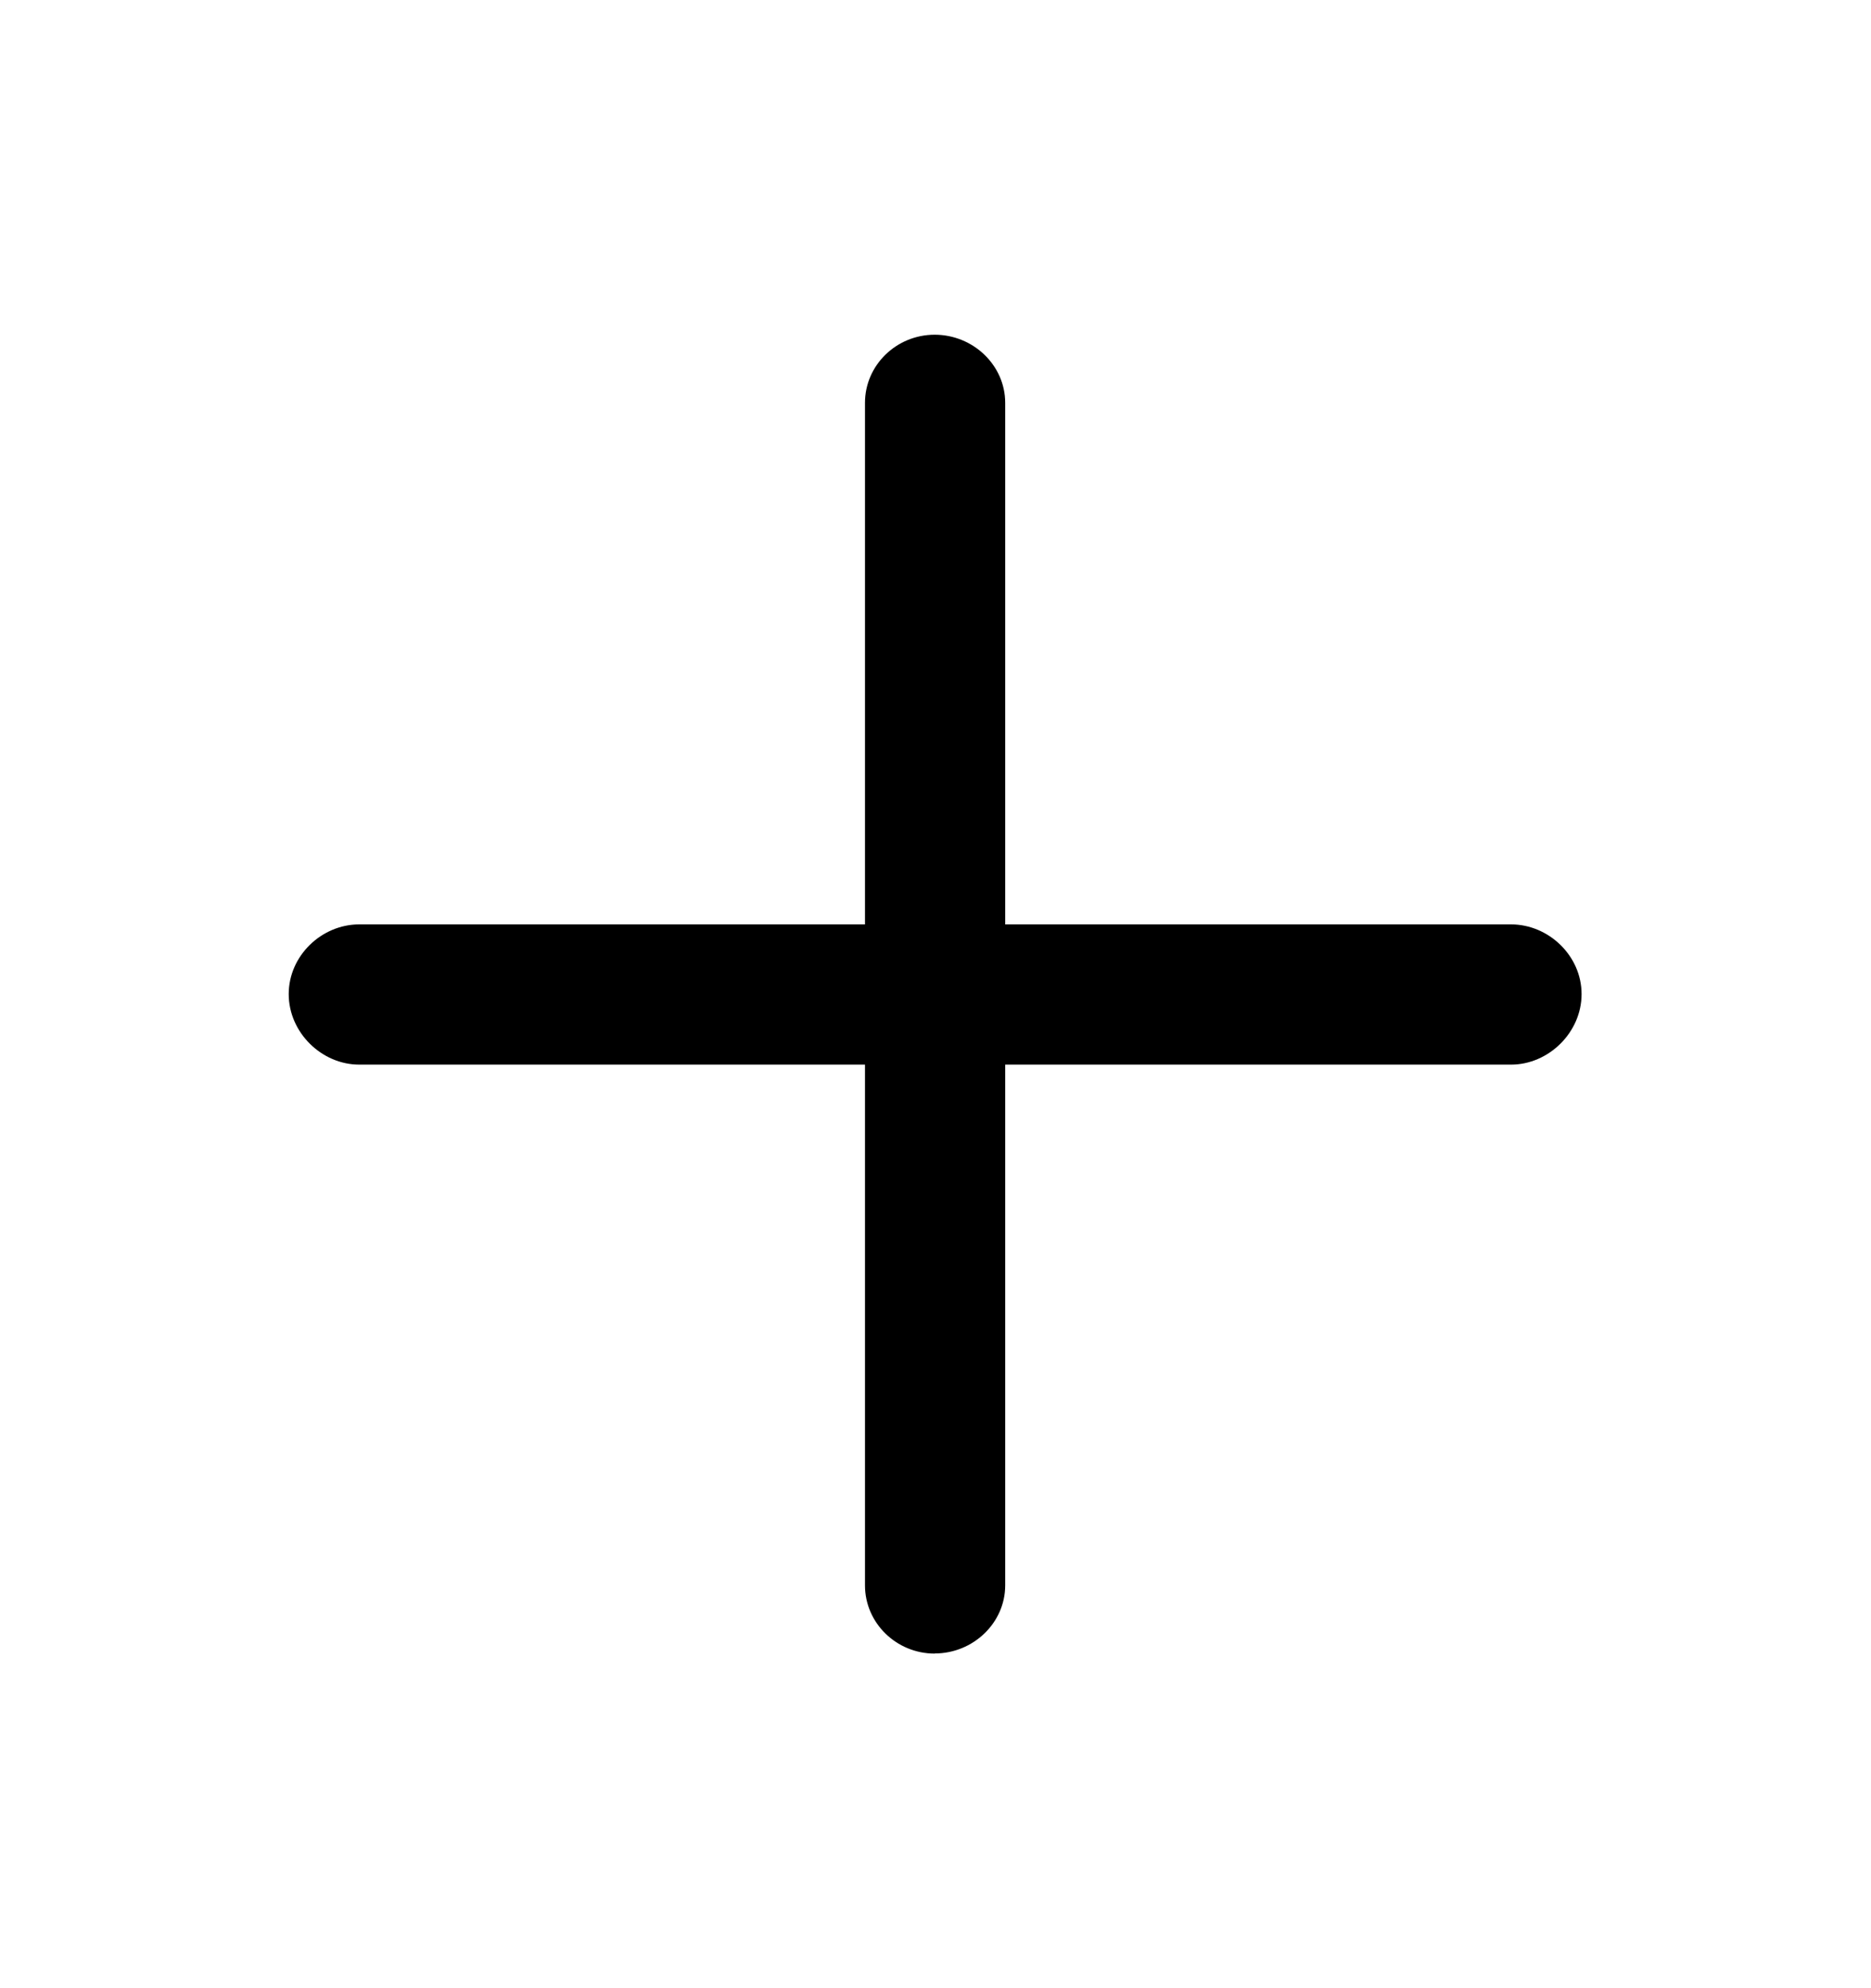 <svg width="16" height="17" viewBox="0 0 16 17" fill="none" xmlns="http://www.w3.org/2000/svg">
<path d="M7.993 14.138C8.322 14.138 8.596 13.877 8.596 13.556V9.103H12.922C13.243 9.103 13.525 8.828 13.525 8.5C13.525 8.172 13.243 7.904 12.922 7.904H8.596V3.444C8.596 3.123 8.322 2.862 7.993 2.862C7.665 2.862 7.397 3.123 7.397 3.444V7.904H3.072C2.75 7.904 2.469 8.172 2.469 8.5C2.469 8.828 2.75 9.103 3.072 9.103H7.397V13.556C7.397 13.877 7.665 14.139 7.993 14.139" fill="black" style="fill:black;fill-opacity:1;"/>
</svg>
